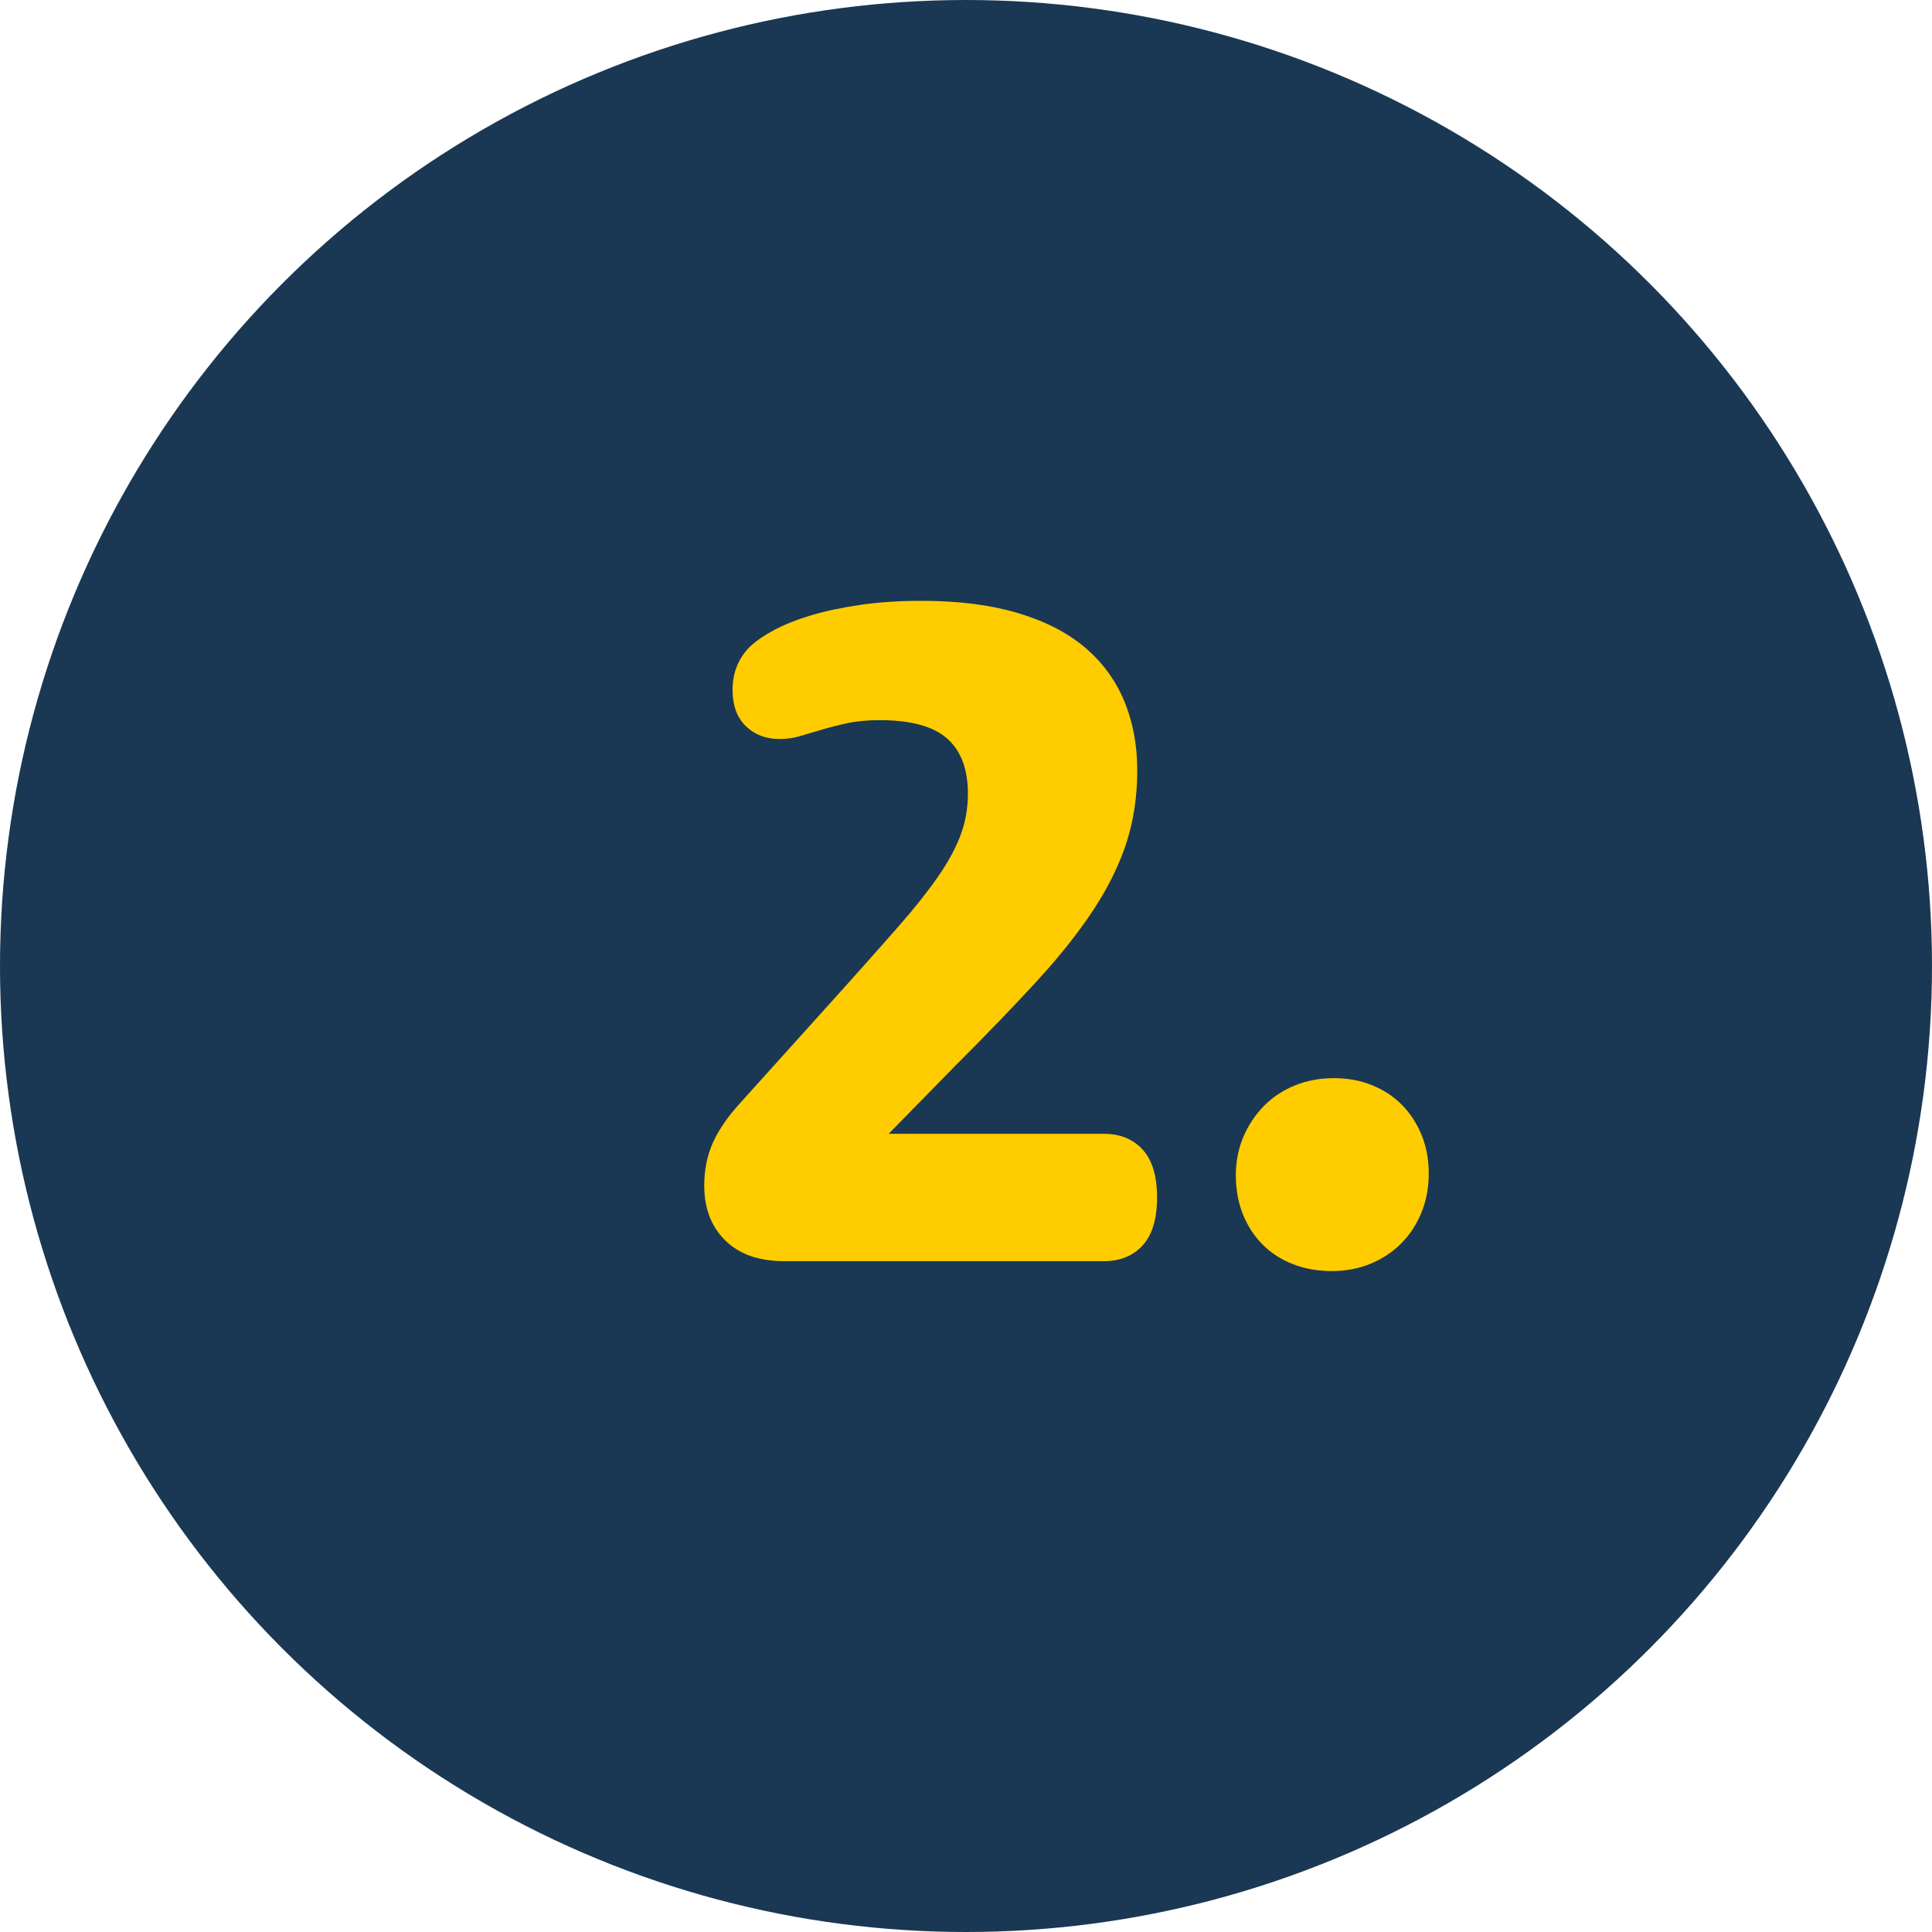<svg width="120" height="120" viewBox="0 0 120 120" fill="none" xmlns="http://www.w3.org/2000/svg">
<circle cx="60" cy="60" r="60" fill="#1A3853"/>
<path fill-rule="evenodd" clip-rule="evenodd" d="M70.974 77.352C70.378 78.006 69.572 78.334 68.557 78.334H48.723C47.141 78.334 45.915 77.904 45.046 77.044C44.177 76.185 43.742 75.052 43.742 73.646C43.742 72.669 43.918 71.786 44.27 70.995C44.621 70.204 45.178 69.388 45.94 68.548L52.355 61.429C53.703 59.925 54.865 58.617 55.842 57.503C56.818 56.39 57.624 55.374 58.259 54.456C58.894 53.539 59.362 52.674 59.665 51.864C59.968 51.053 60.119 50.199 60.119 49.3C60.119 47.777 59.69 46.634 58.83 45.873C57.971 45.111 56.574 44.73 54.641 44.73C53.879 44.73 53.205 44.794 52.619 44.92C52.033 45.047 51.496 45.184 51.008 45.331C50.52 45.477 50.075 45.609 49.675 45.726C49.274 45.843 48.859 45.902 48.43 45.902C47.57 45.902 46.867 45.633 46.32 45.096C45.773 44.559 45.5 43.812 45.5 42.855C45.5 41.8 45.852 40.912 46.555 40.189C46.945 39.818 47.463 39.461 48.107 39.12C48.752 38.778 49.519 38.475 50.407 38.211C51.296 37.948 52.312 37.733 53.454 37.567C54.597 37.401 55.861 37.318 57.248 37.318C59.514 37.318 61.491 37.567 63.181 38.065C64.87 38.563 66.262 39.271 67.356 40.189C68.449 41.107 69.269 42.215 69.816 43.514C70.363 44.813 70.637 46.263 70.637 47.865C70.637 49.447 70.417 50.926 69.978 52.303C69.538 53.68 68.855 55.077 67.927 56.493C66.999 57.909 65.817 59.398 64.382 60.961C62.946 62.523 61.252 64.281 59.299 66.234L55.197 70.423H68.557C69.572 70.423 70.378 70.751 70.974 71.405C71.569 72.059 71.867 73.05 71.867 74.378C71.867 75.707 71.569 76.698 70.974 77.352ZM85.124 78.495C84.392 78.797 83.586 78.949 82.707 78.949C81.848 78.949 81.052 78.807 80.319 78.524C79.587 78.241 78.957 77.835 78.43 77.308C77.902 76.781 77.492 76.151 77.199 75.418C76.906 74.686 76.76 73.88 76.76 73.001C76.76 72.142 76.916 71.346 77.228 70.614C77.541 69.881 77.966 69.242 78.503 68.695C79.04 68.148 79.68 67.723 80.422 67.42C81.164 67.118 81.975 66.966 82.853 66.966C83.713 66.966 84.504 67.113 85.227 67.406C85.949 67.699 86.569 68.109 87.087 68.636C87.605 69.164 88.01 69.789 88.303 70.511C88.596 71.234 88.742 72.025 88.742 72.884C88.742 73.763 88.591 74.574 88.288 75.316C87.985 76.058 87.565 76.698 87.028 77.235C86.491 77.772 85.856 78.192 85.124 78.495Z" fill="#FFCC00"/>
</svg>
